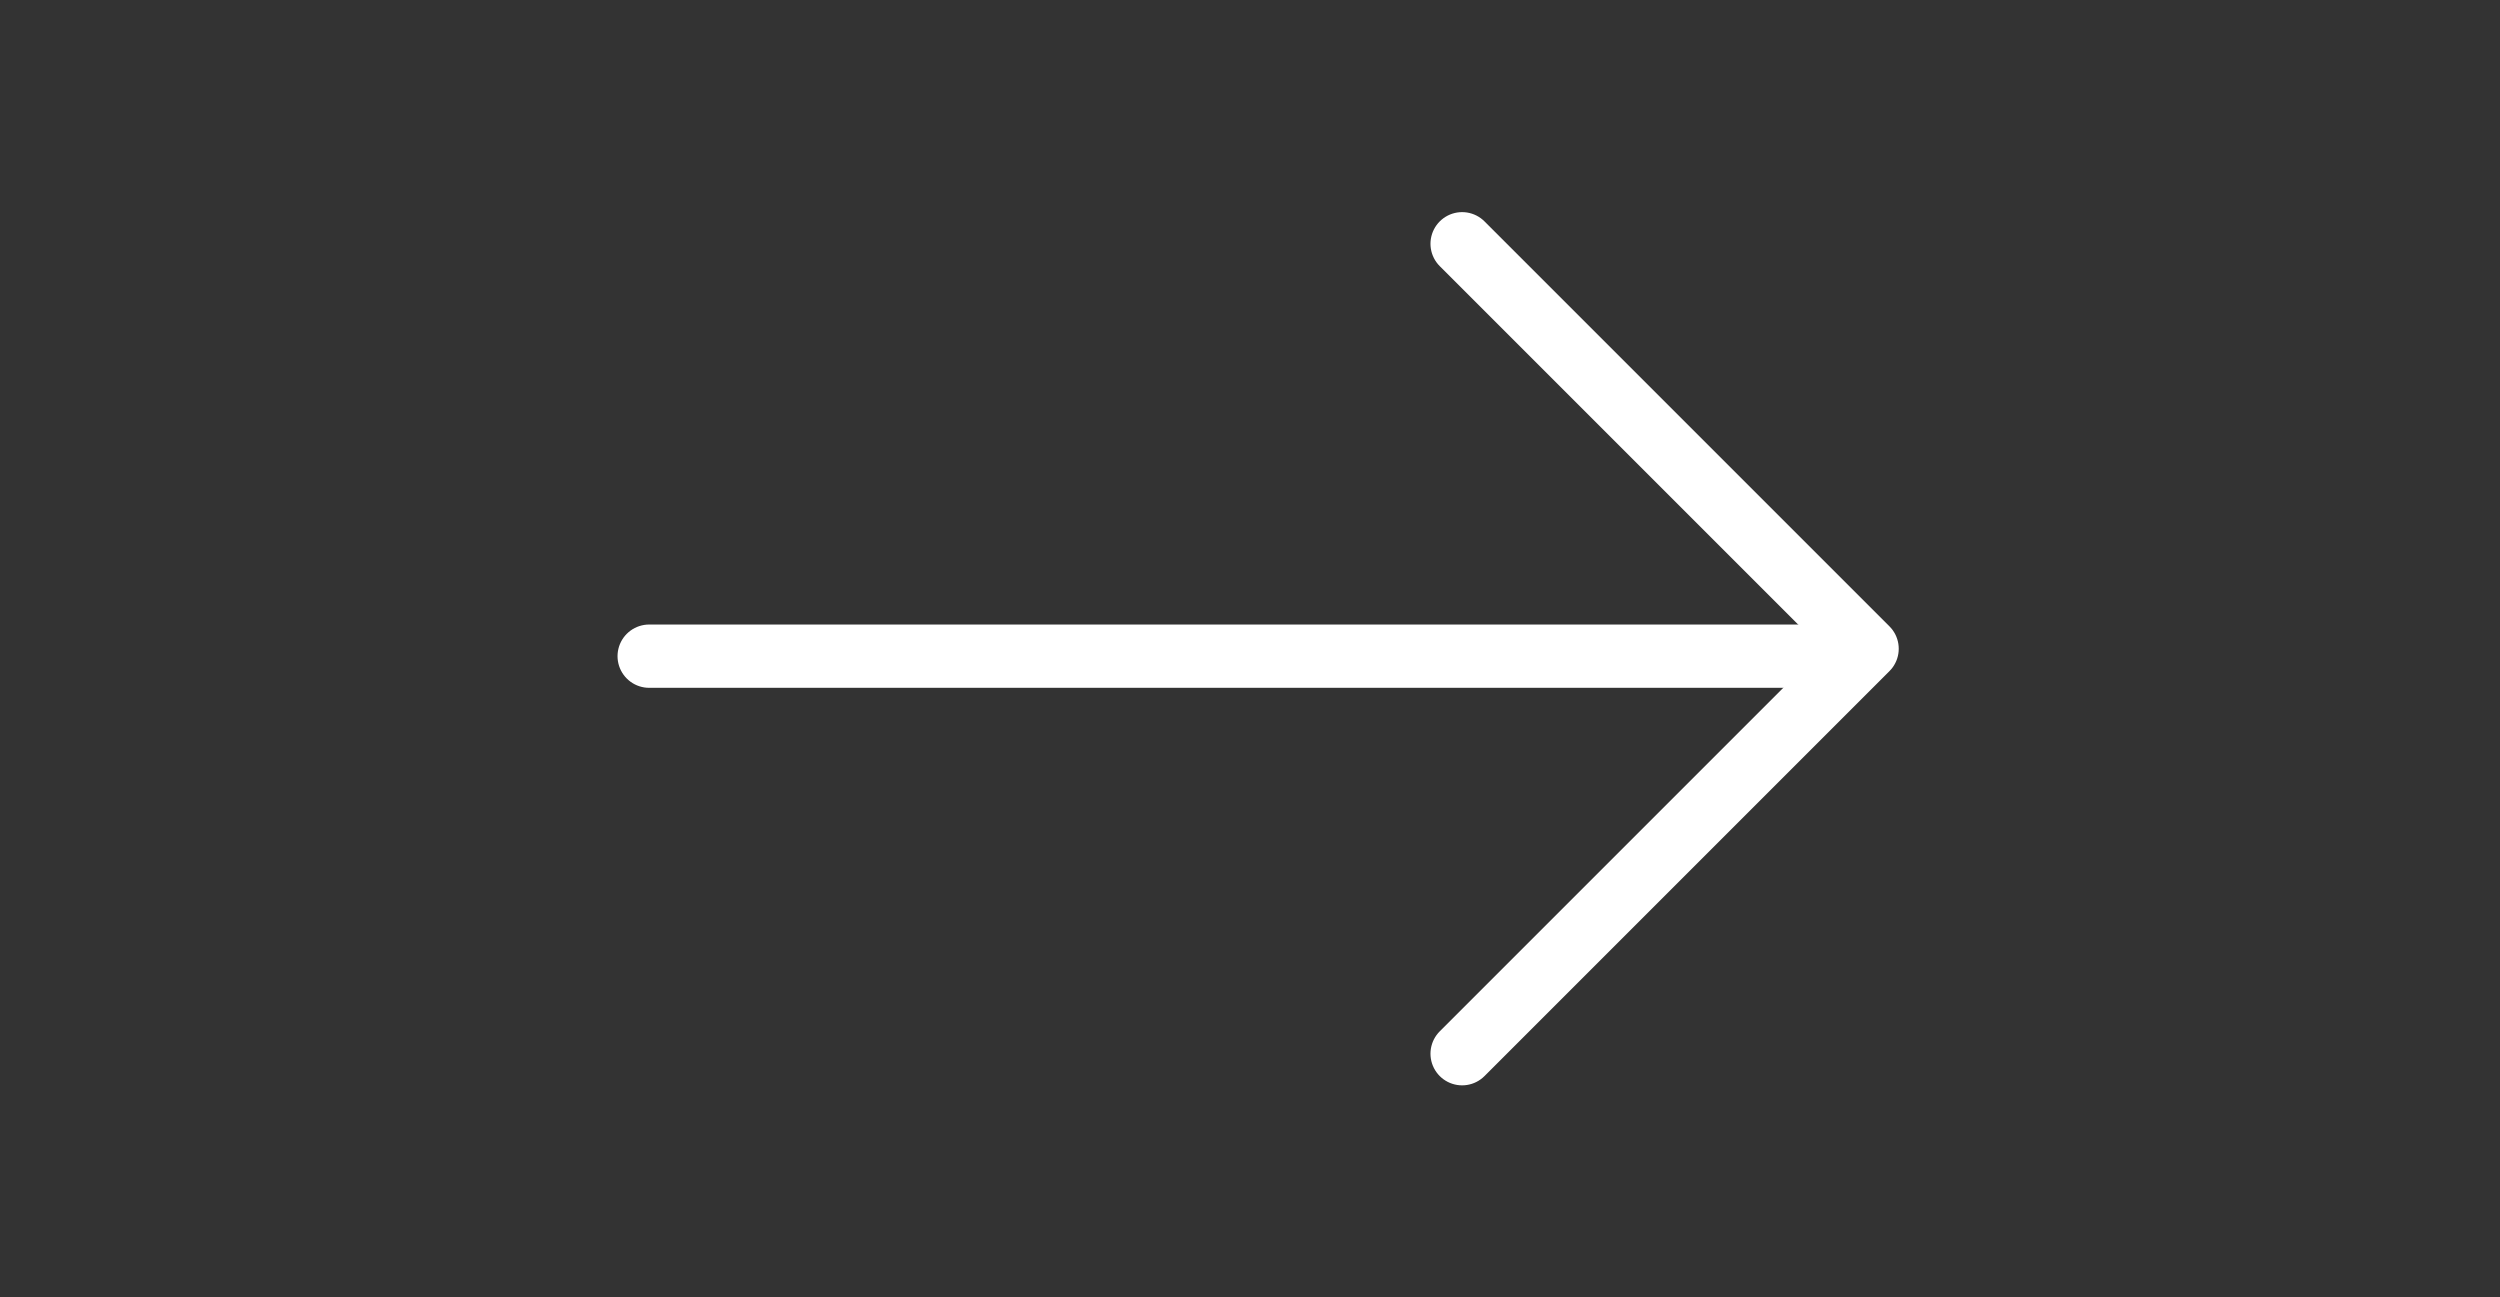 <svg xmlns="http://www.w3.org/2000/svg" width="79" height="41" viewBox="0 0 79 41"><rect x="0" y="0" width="79" height="41" fill="#333333" stroke="none"/><path fill="none" stroke="#fff" stroke-linecap="round" stroke-linejoin="round" stroke-miterlimit="20" stroke-width="2" d="M46.203 7.703v0L59 20.5v0L46.203 33.297v0"/><path fill="none" stroke="#fff" stroke-linecap="round" stroke-miterlimit="20" stroke-width="2" d="M20.514 20.735h38"/></svg>